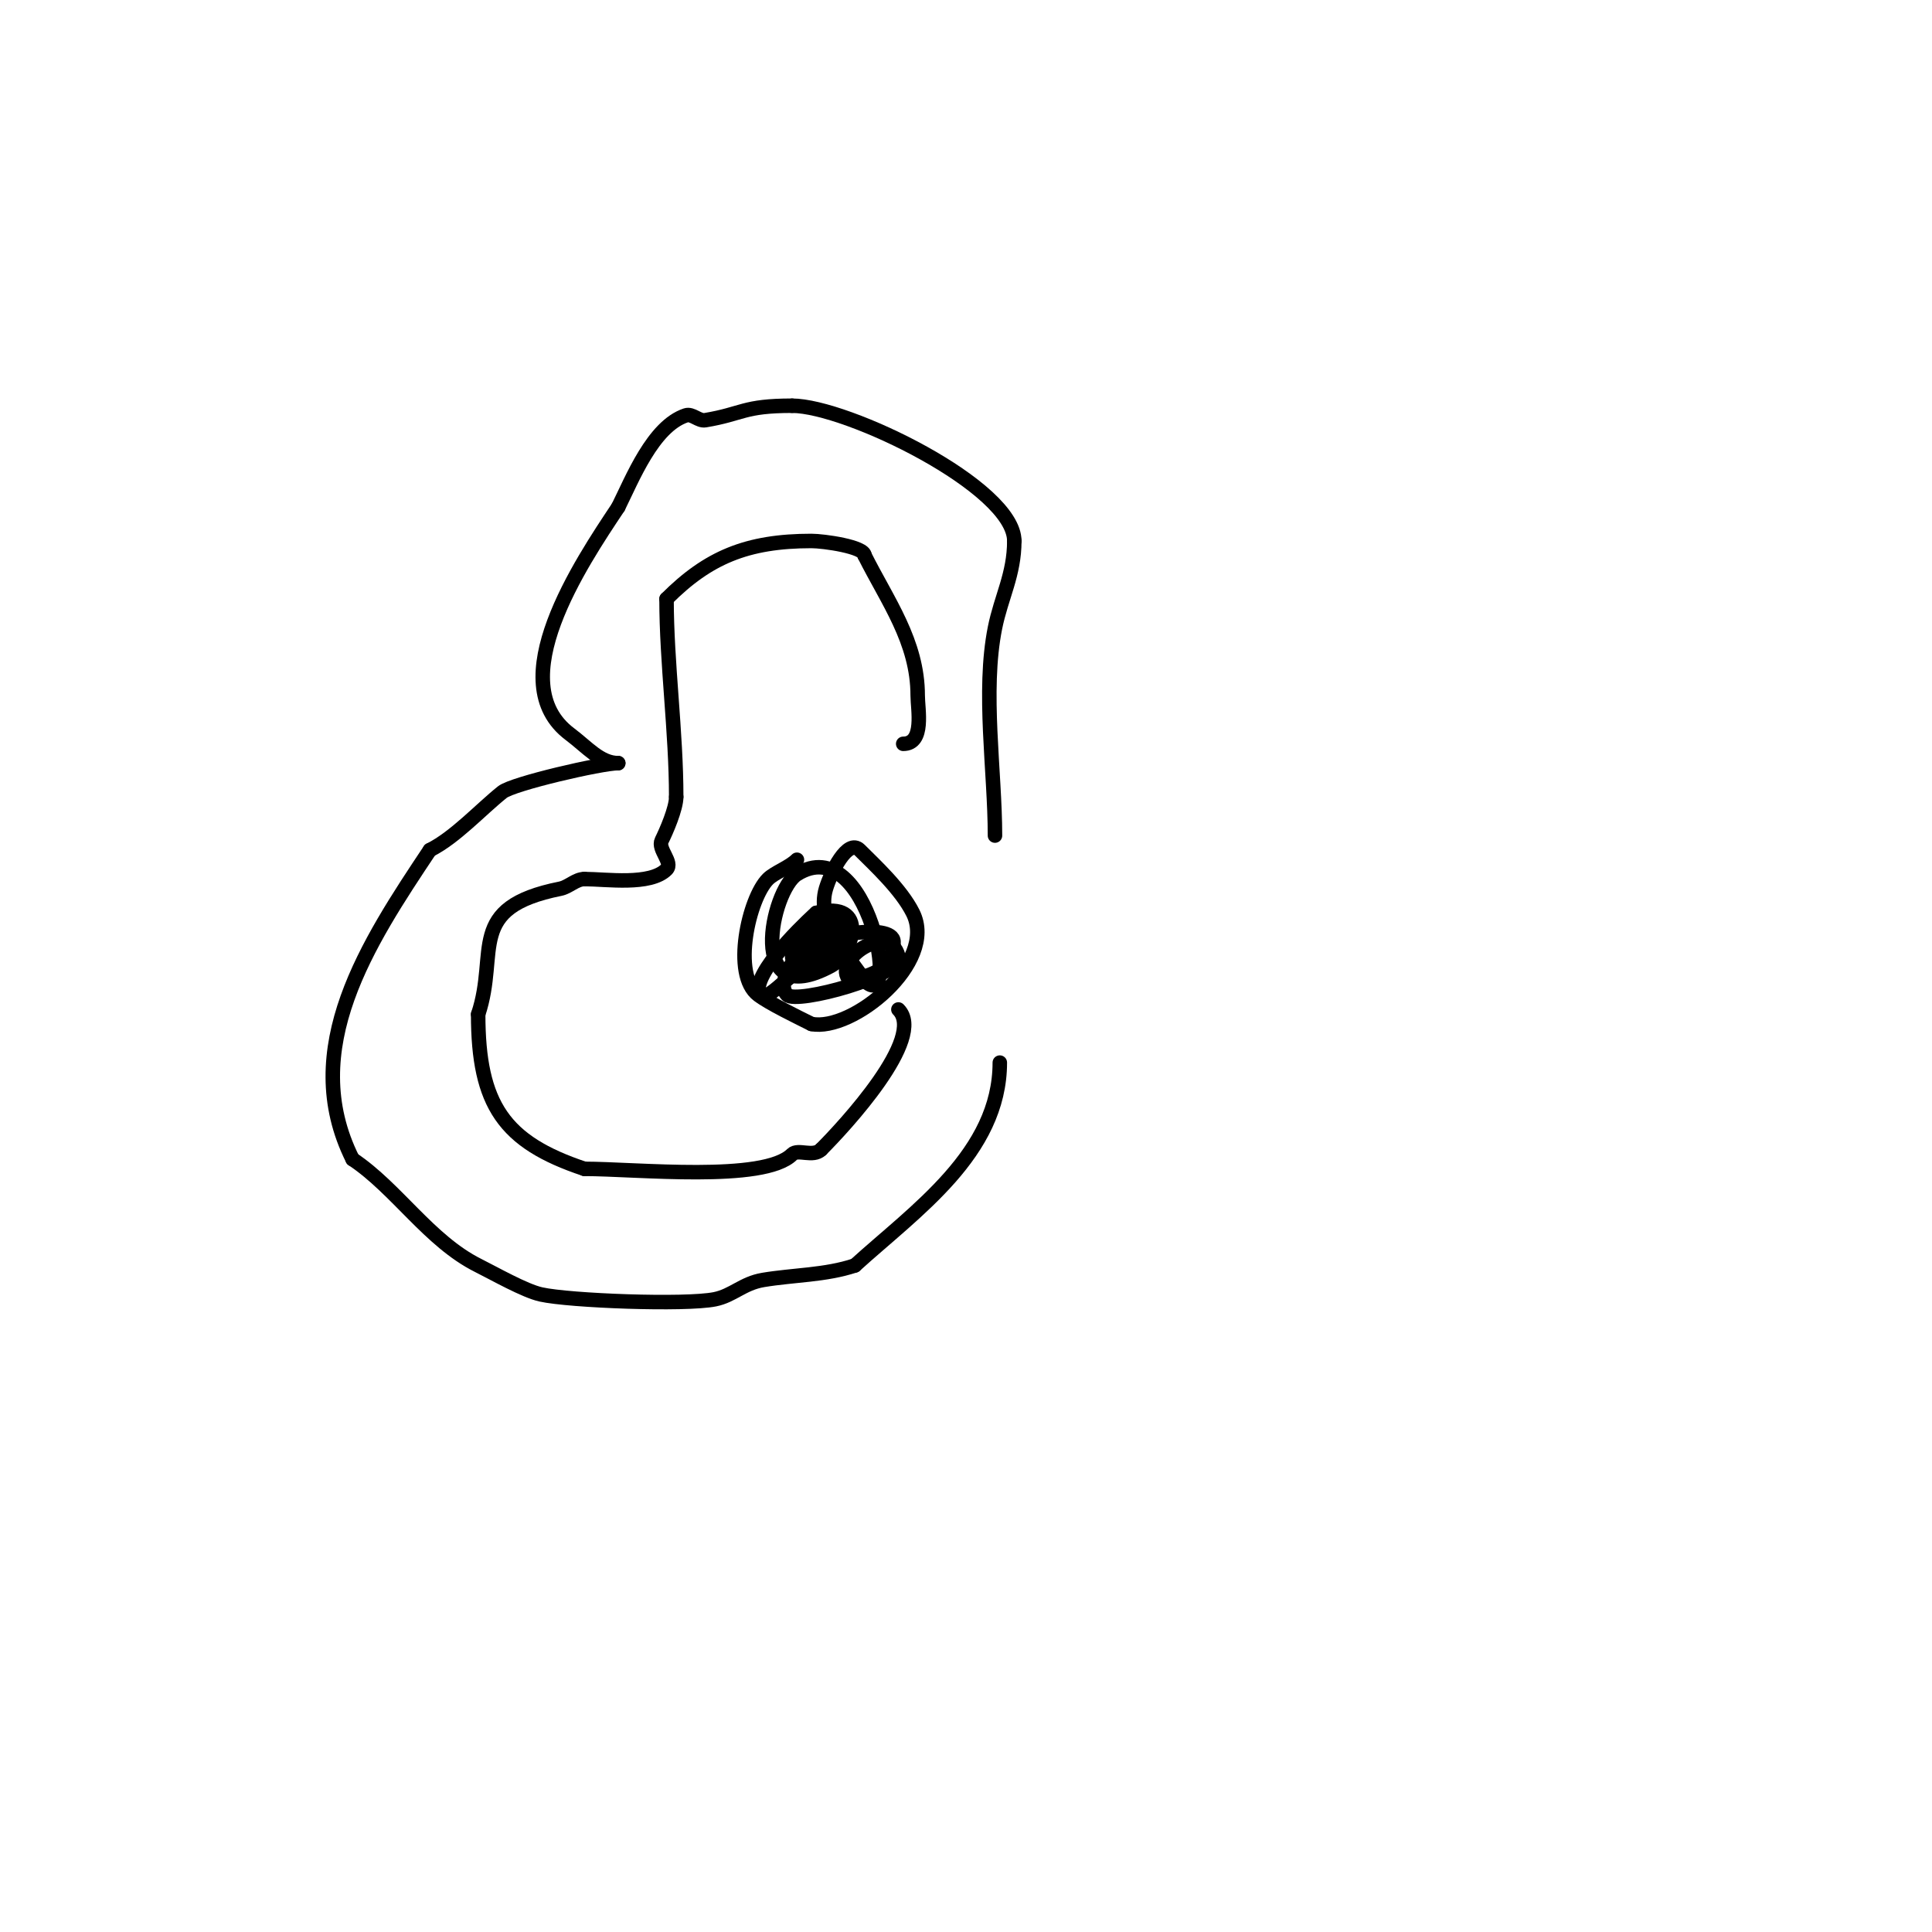 <svg viewBox='0 0 400 400' version='1.1' xmlns='http://www.w3.org/2000/svg' xmlns:xlink='http://www.w3.org/1999/xlink'><g fill='none' stroke='#000000' stroke-width='3' stroke-linecap='round' stroke-linejoin='round'><path d='M217,166'/><path d='M206,173c0,-13.253 -2.633,-29.836 0,-43c1.274,-6.369 4,-11.074 4,-18'/><path d='M210,112c0,-11.19 -34.698,-28 -46,-28'/><path d='M164,84c-10.134,0 -10.173,1.695 -18,3c-1.356,0.226 -2.696,-1.435 -4,-1c-6.83,2.277 -11.126,13.252 -14,19'/><path d='M128,105c-7.753,11.63 -24.312,36.266 -10,47c3.606,2.705 6.252,6 10,6'/><path d='M128,158c-3.469,0 -21.785,4.228 -24,6c-4.488,3.591 -9.774,9.387 -15,12'/><path d='M89,176c-12.748,19.122 -27.396,41.208 -16,64'/><path d='M73,240c9.107,6.071 15.862,16.931 26,22c3.379,1.689 9.614,5.248 13,6c5.996,1.332 29.862,2.228 36,1c3.714,-0.743 5.796,-3.299 10,-4c6.336,-1.056 12.896,-0.965 19,-3'/><path d='M177,262c12.483,-11.348 30,-23.262 30,-42'/><path d='M207,220'/><path d='M186,209c5.844,5.844 -11.218,24.218 -16,29'/><path d='M170,238c-1.655,1.655 -4.797,-0.203 -6,1c-5.829,5.829 -32.25,3 -43,3'/><path d='M121,242c-16.685,-5.562 -22,-13.279 -22,-32'/><path d='M99,210c4.331,-12.992 -2.701,-22.06 17,-26c1.76,-0.352 3.205,-2 5,-2'/><path d='M121,182c4.555,0 13.596,1.404 17,-2c1.434,-1.434 -1.907,-4.186 -1,-6c0.927,-1.853 3,-6.61 3,-9'/><path d='M140,165c0,-13.475 -2,-27.728 -2,-41'/><path d='M138,124c8.574,-8.574 16.629,-12 30,-12c2.509,0 11,1.193 11,3'/><path d='M179,115c4.702,9.404 11,17.818 11,29c0,2.873 1.477,10 -3,10'/><path d='M165,178c-1.594,1.594 -4.645,2.645 -6,4c-3.975,3.975 -7.56,19.83 -2,24c2.37,1.777 7.883,4.441 11,6'/><path d='M168,212c8.4,1.68 26.153,-12.694 21,-23c-2.442,-4.883 -7.925,-9.925 -11,-13c-2.506,-2.506 -5.982,4.606 -7,8c-2.099,6.995 4.622,13.933 8,19'/><path d='M179,203c7.674,7.674 0.898,-31.311 -14,-22c-5.25,3.282 -10.733,28.548 7,19c4.707,-2.535 8.042,-13.761 -3,-11'/><path d='M169,189c-0.086,0.094 -12,10.737 -12,16c0,3.986 5.332,-1.999 7,-3c5.369,-3.221 11,-2.225 11,-10c0,-0.758 -2.993,-2.006 -3,-2c-0.014,0.011 -12.909,12.091 -9,16c1.923,1.923 24,-4.001 23,-8c-1.854,-7.418 -14.102,0.898 -10,5'/><path d='M176,203c4.513,-1.128 9,-2.214 9,-8c0,-4.125 -16.757,-1.486 -19,3c-0.127,0.253 10.783,-1.478 7,-4c-3.333,-2.222 -9,-0.499 -9,4c0,3.19 8.173,0.48 9,-2c2.183,-6.548 -5,-5.298 -5,0'/><path d='M168,196c8.276,-3.547 9.977,-5 2,-5'/></g>
</svg>